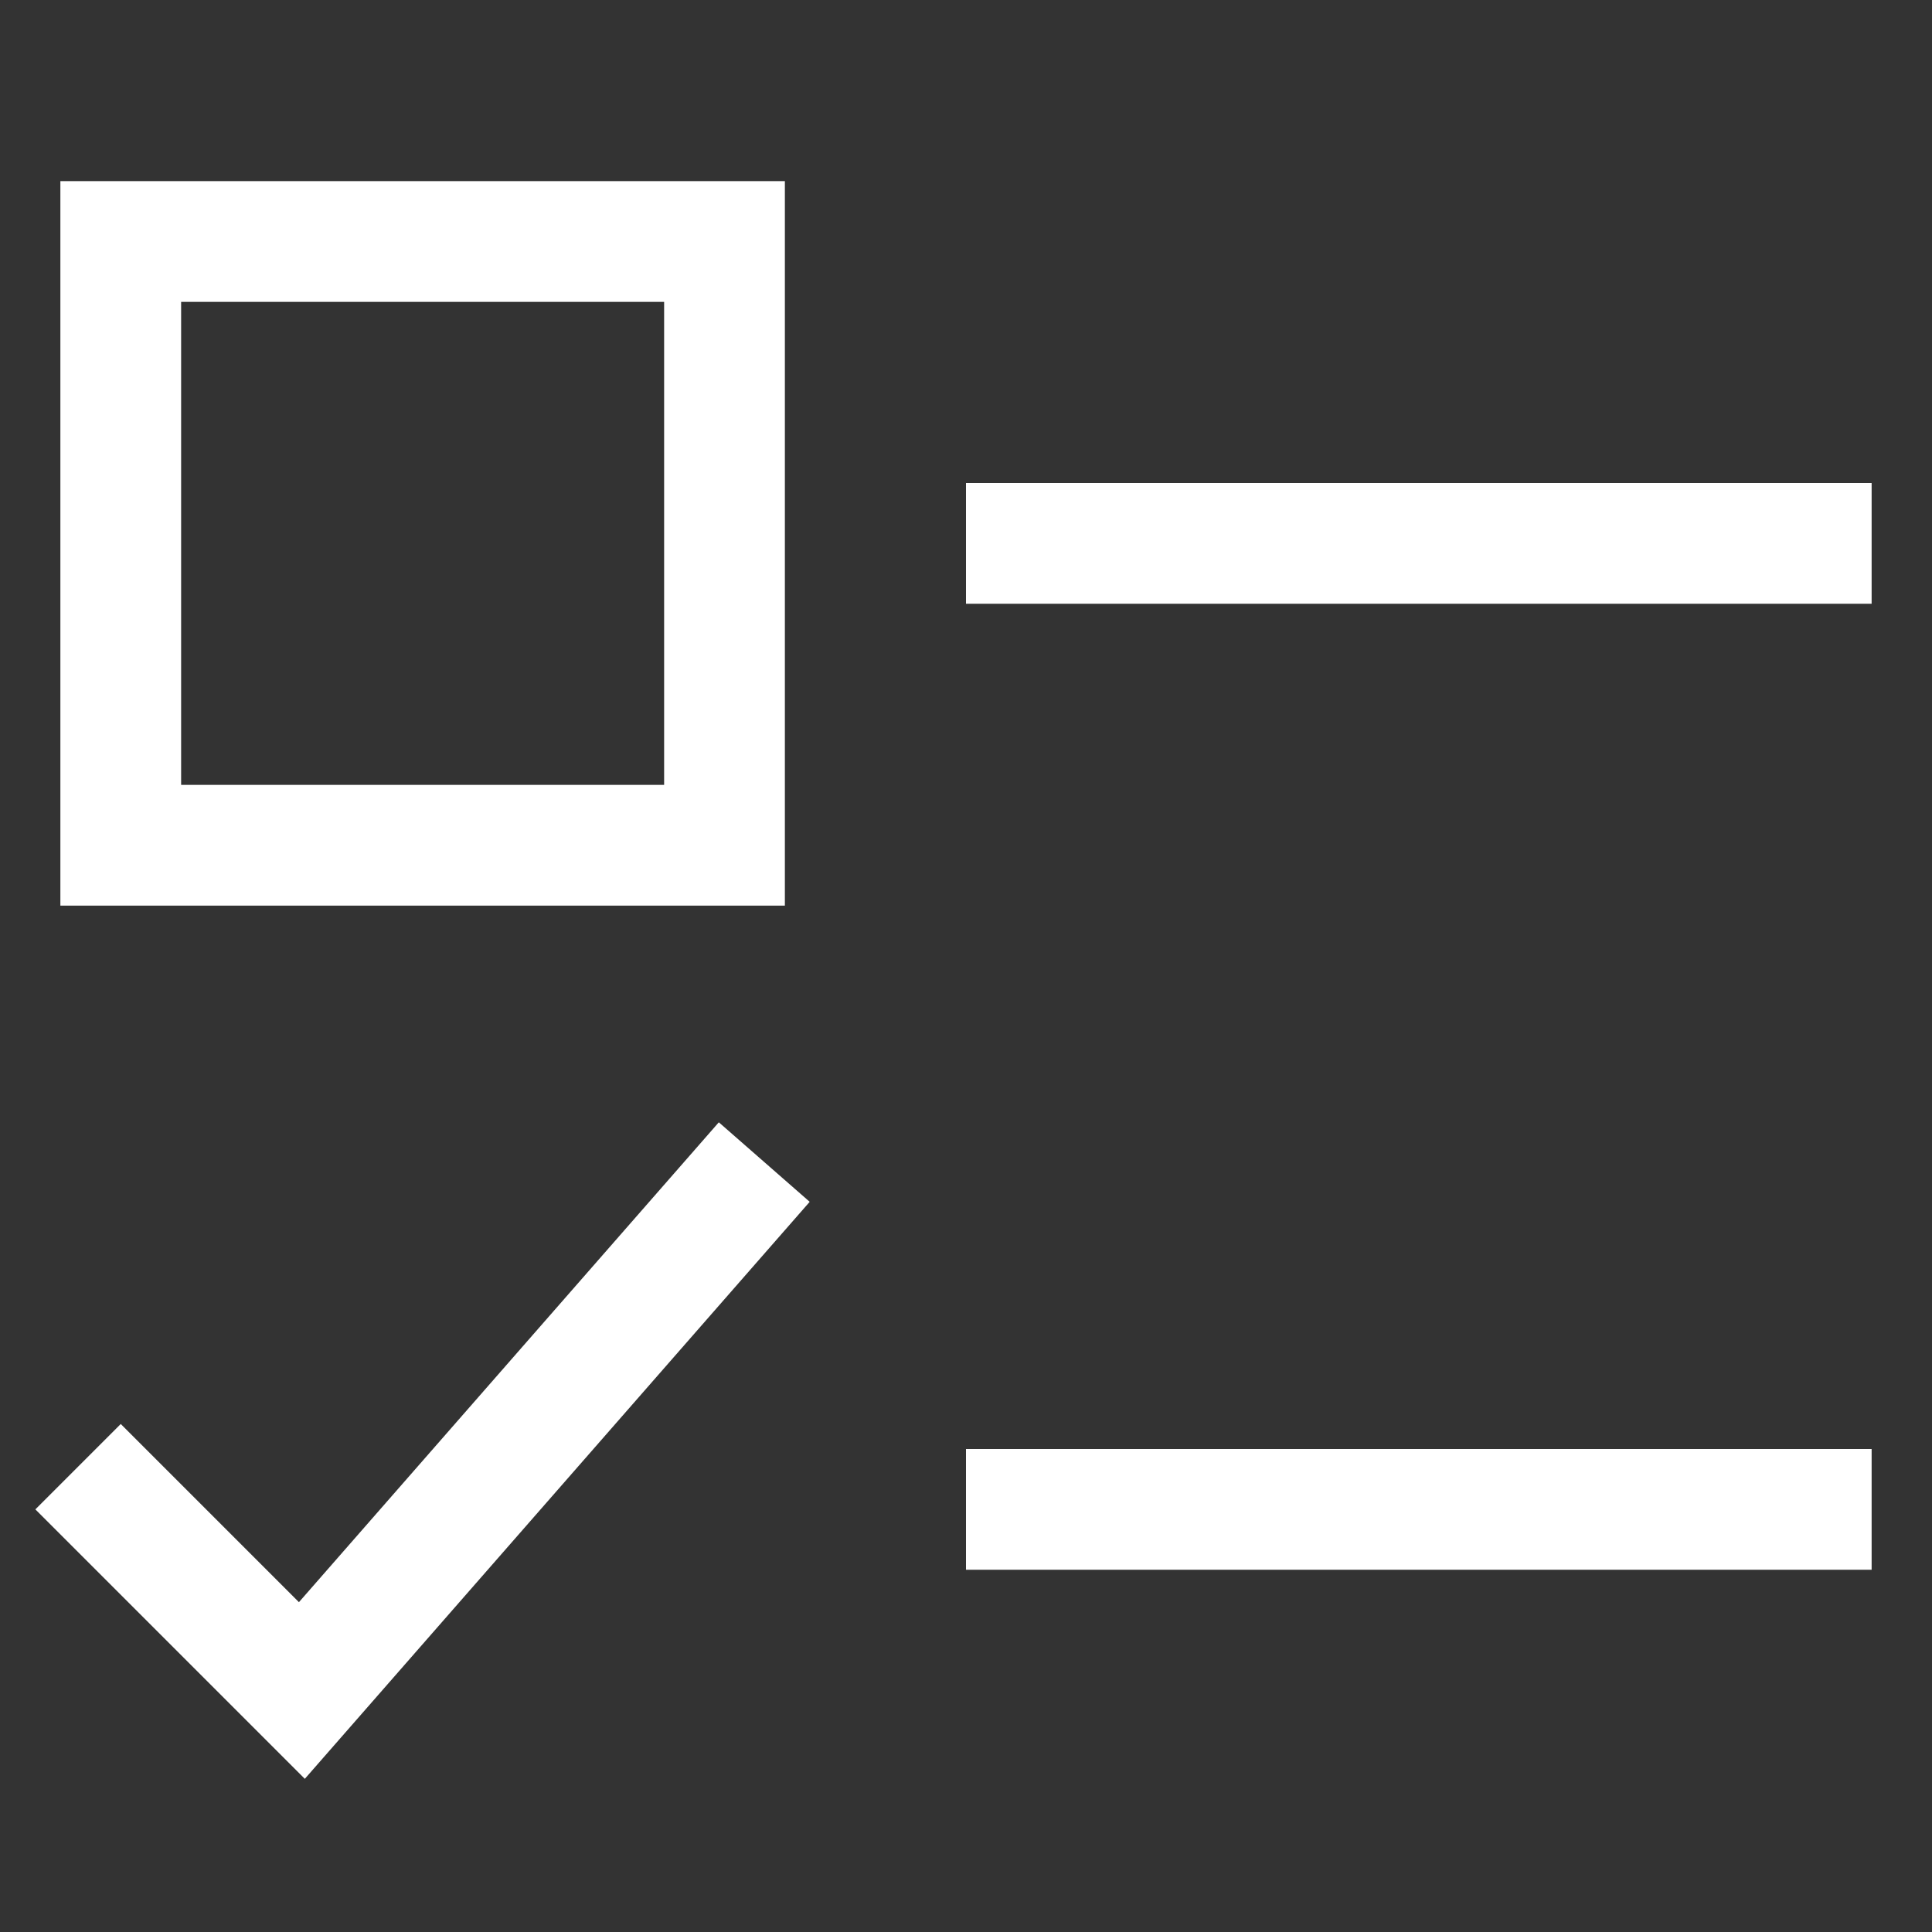 <svg width="32px" height="32px" viewBox="0 0 32 32" version="1.1" xmlns="http://www.w3.org/2000/svg" xmlns:xlink="http://www.w3.org/1999/xlink">
    <rect x="0" y="0" width="32" height="32" fill="#333333" stroke="none"/>
    <g id="icon-check-list" stroke="none" stroke-width="1" fill="none" fill-rule="evenodd" stroke-linecap="square">
        <g transform="translate(2, 4)" stroke="#FFFFFF" stroke-width="2">
            <line x1="15" y1="5" x2="28" y2="5" id="Path"></line>
            <rect id="Rectangle" x="0" y="0" width="10" height="10"></rect>
            <line x1="15" y1="21" x2="28" y2="21" id="Path"></line>
            <polyline id="Path" points="0 21 3 24 10 16"></polyline>
        </g>
    </g>
</svg>